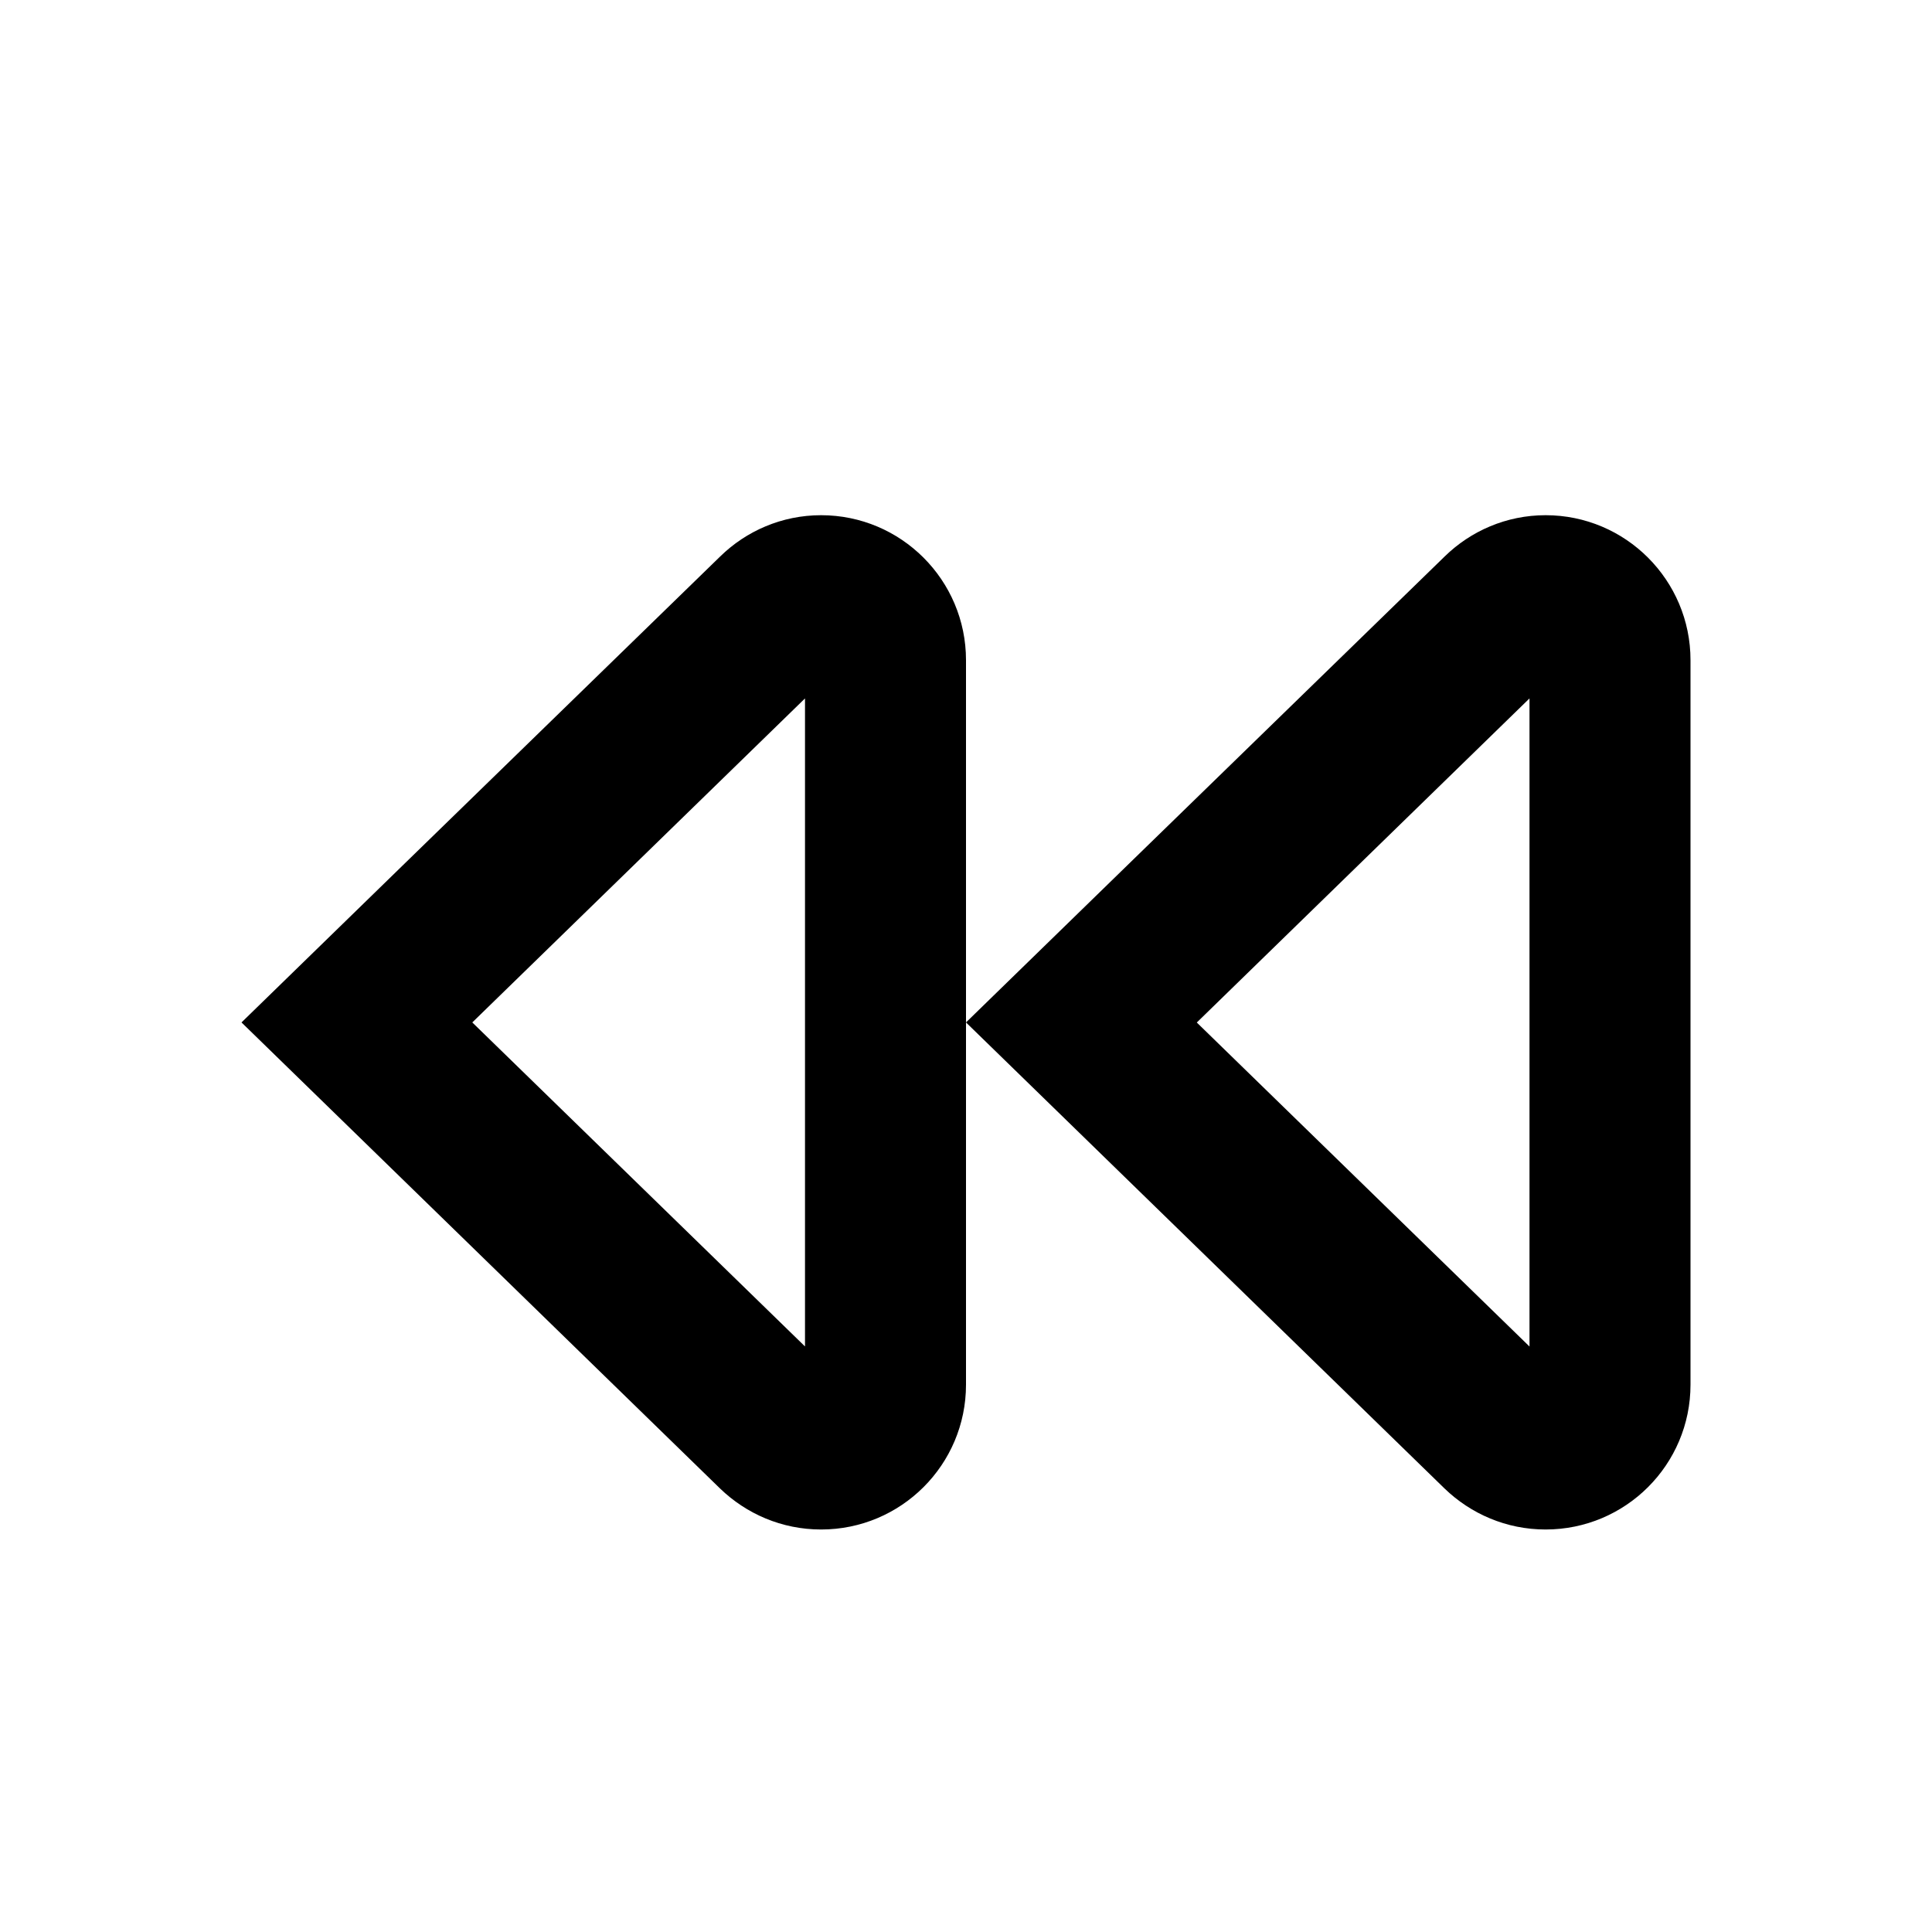 <?xml version="1.0" encoding="utf-8"?><!-- Uploaded to: SVG Repo, www.svgrepo.com, Generator: SVG Repo Mixer Tools -->
<svg fill="#000000" width="800px" height="800px" viewBox="0 0 24 24" version="1.2" baseProfile="tiny" xmlns="http://www.w3.org/2000/svg">
<g>
<path d="M10 8.676v8.05l-4.133-4.025 4.133-4.025m.2-2.276c-.488 0-.931.197-1.253.512-2.381 2.315-5.947 5.789-5.947 5.789l5.944 5.789c.326.315.768.51 1.256.51.994 0 1.8-.805 1.8-1.799v-9c0-.994-.806-1.801-1.8-1.801zM19 8.676v8.051l-4.133-4.025 4.133-4.026m.2-2.276c-.488 0-.931.197-1.253.512-2.381 2.315-5.947 5.789-5.947 5.789l5.944 5.789c.326.315.768.51 1.256.51.994 0 1.8-.805 1.8-1.799v-9c0-.994-.806-1.801-1.8-1.801z"/>
</g>
</svg>